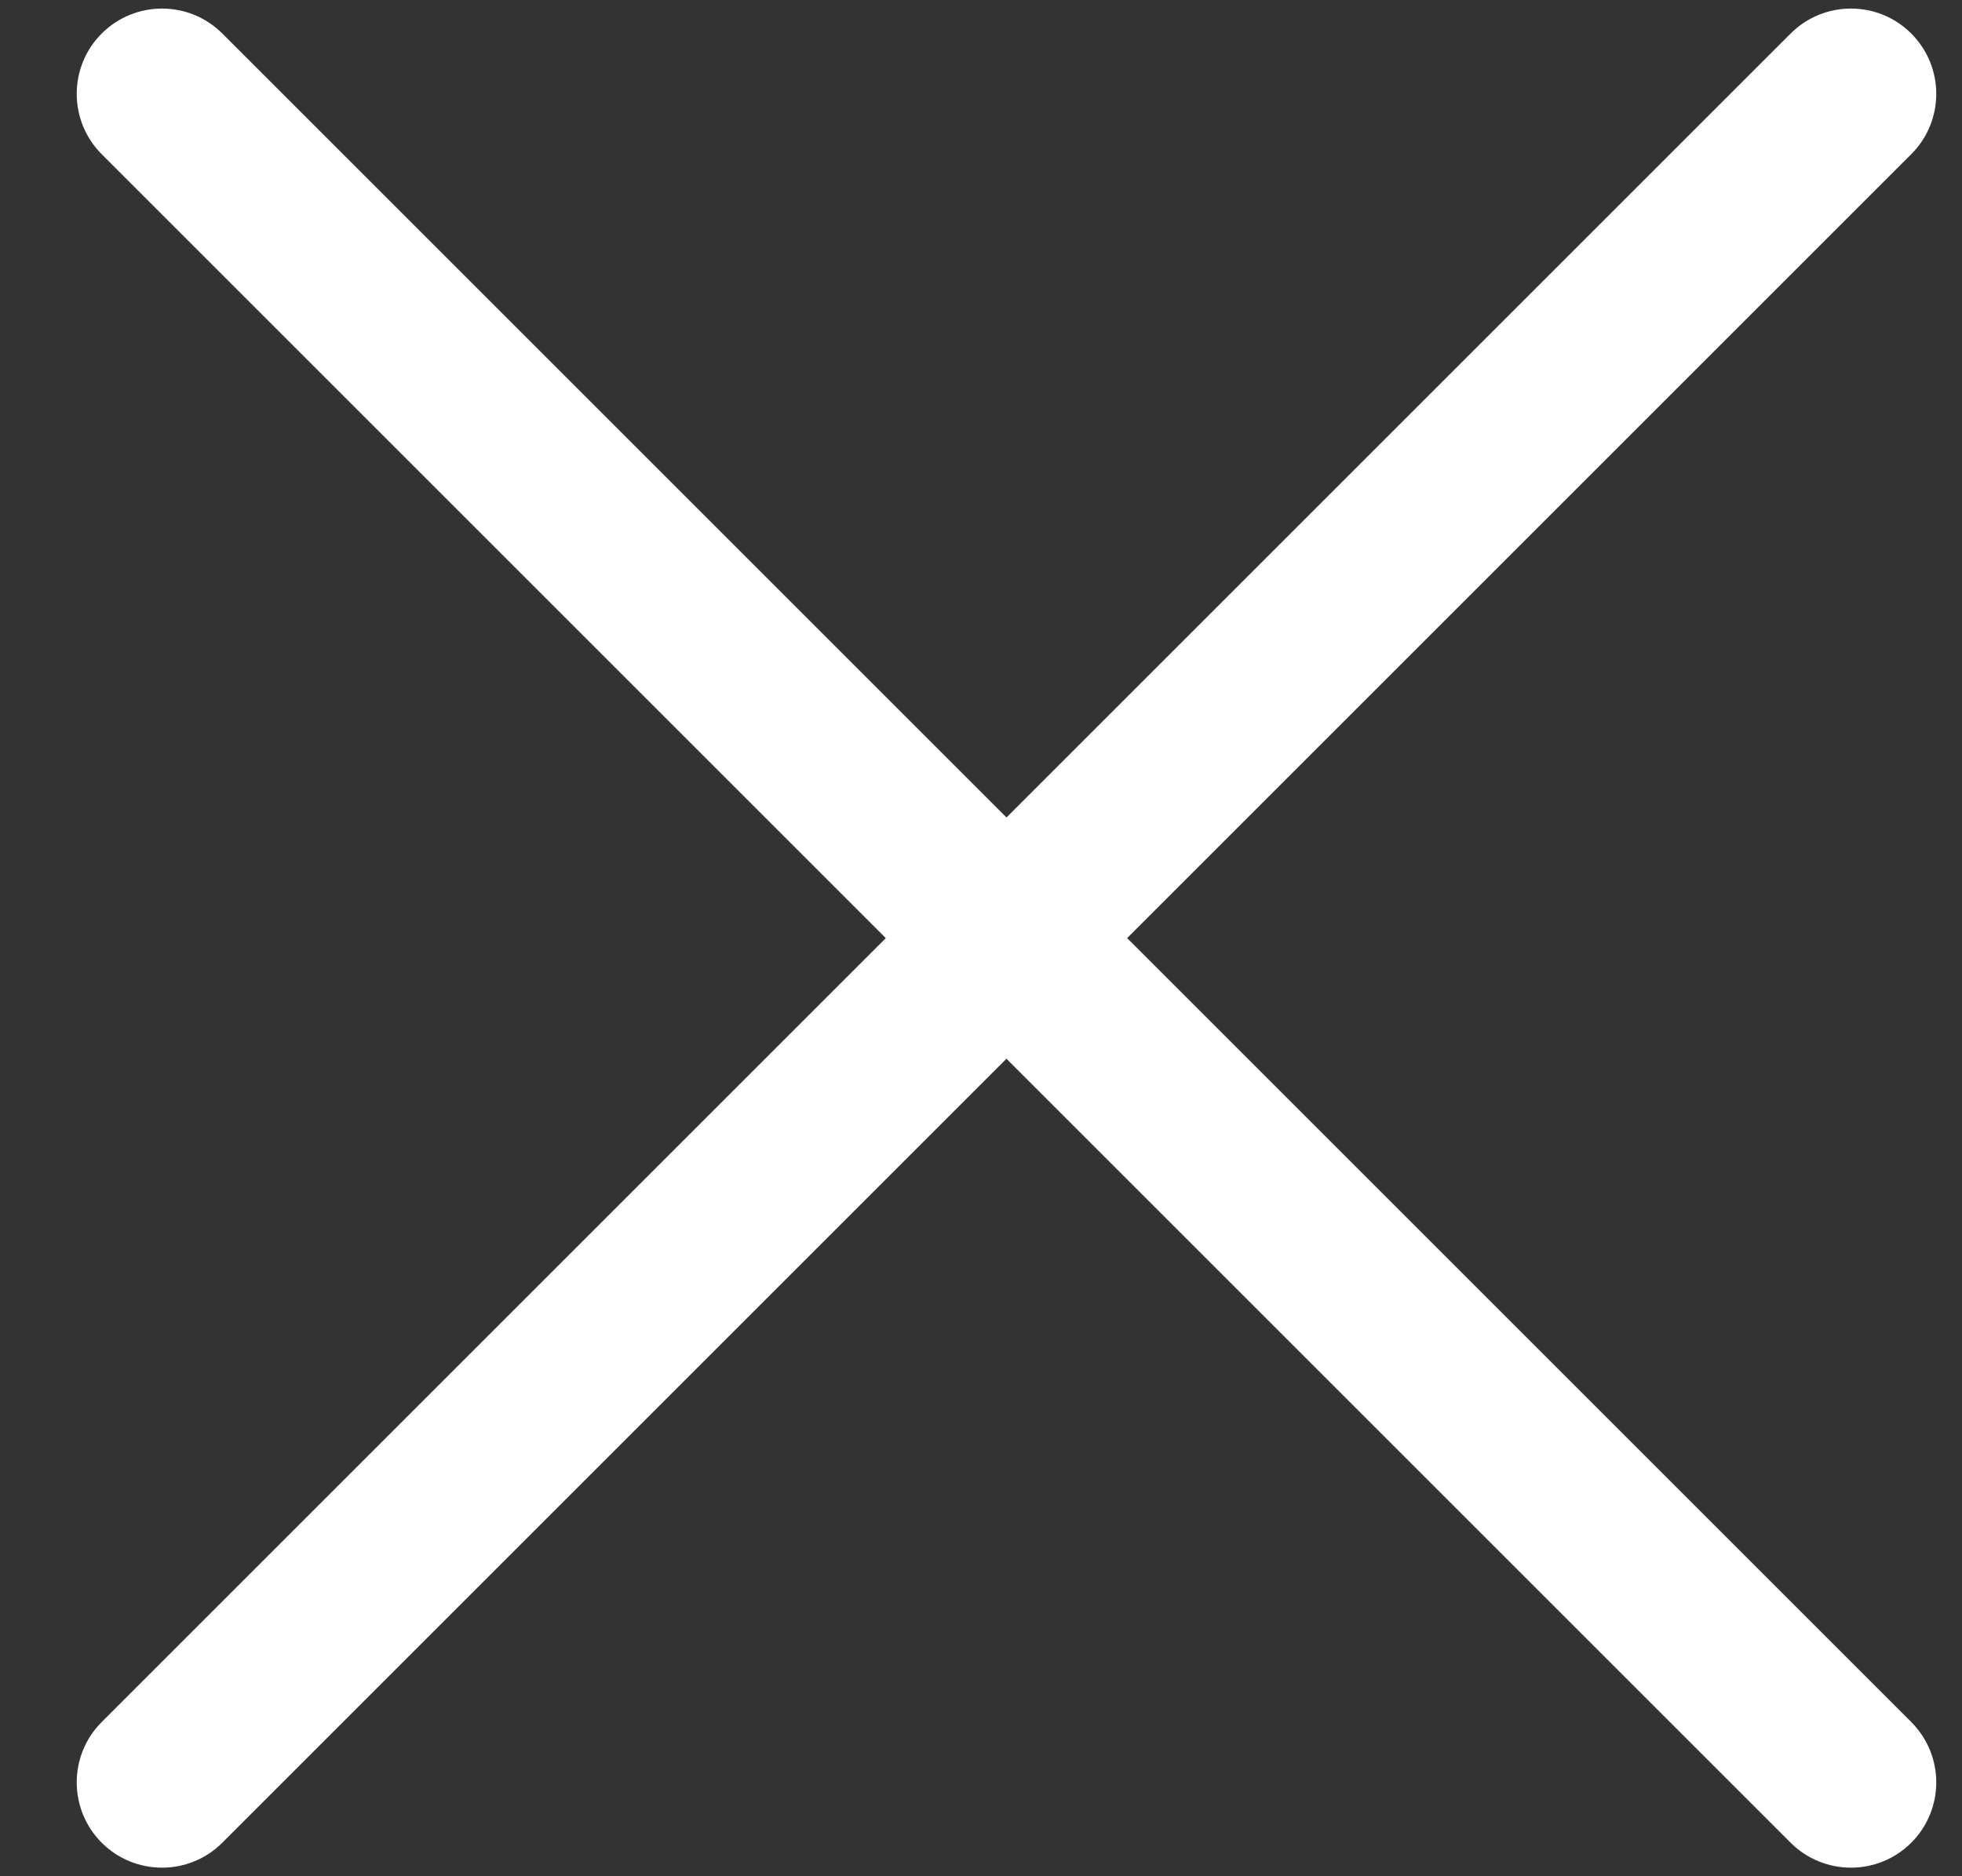 <?xml version="1.0" encoding="UTF-8"?> <svg xmlns="http://www.w3.org/2000/svg" width="23" height="22" viewBox="0 0 23 22" fill="none"><rect x="0" y="0" width="23" height="22" fill="#333333" stroke="none"/><path d="M2.606 0.393C2.216 0.003 1.583 0.003 1.192 0.393C0.802 0.784 0.802 1.417 1.192 1.808L2.606 0.393ZM20.991 21.607C21.382 21.997 22.015 21.997 22.405 21.607C22.796 21.216 22.796 20.583 22.405 20.192L20.991 21.607ZM1.192 20.192C0.802 20.583 0.802 21.216 1.192 21.607C1.583 21.997 2.216 21.997 2.606 21.607L1.192 20.192ZM22.405 1.808C22.796 1.417 22.796 0.784 22.405 0.393C22.015 0.003 21.382 0.003 20.991 0.393L22.405 1.808ZM1.192 1.808L20.991 21.607L22.405 20.192L2.606 0.393L1.192 1.808ZM2.606 21.607L22.405 1.808L20.991 0.393L1.192 20.192L2.606 21.607Z" fill="white"></path></svg> 